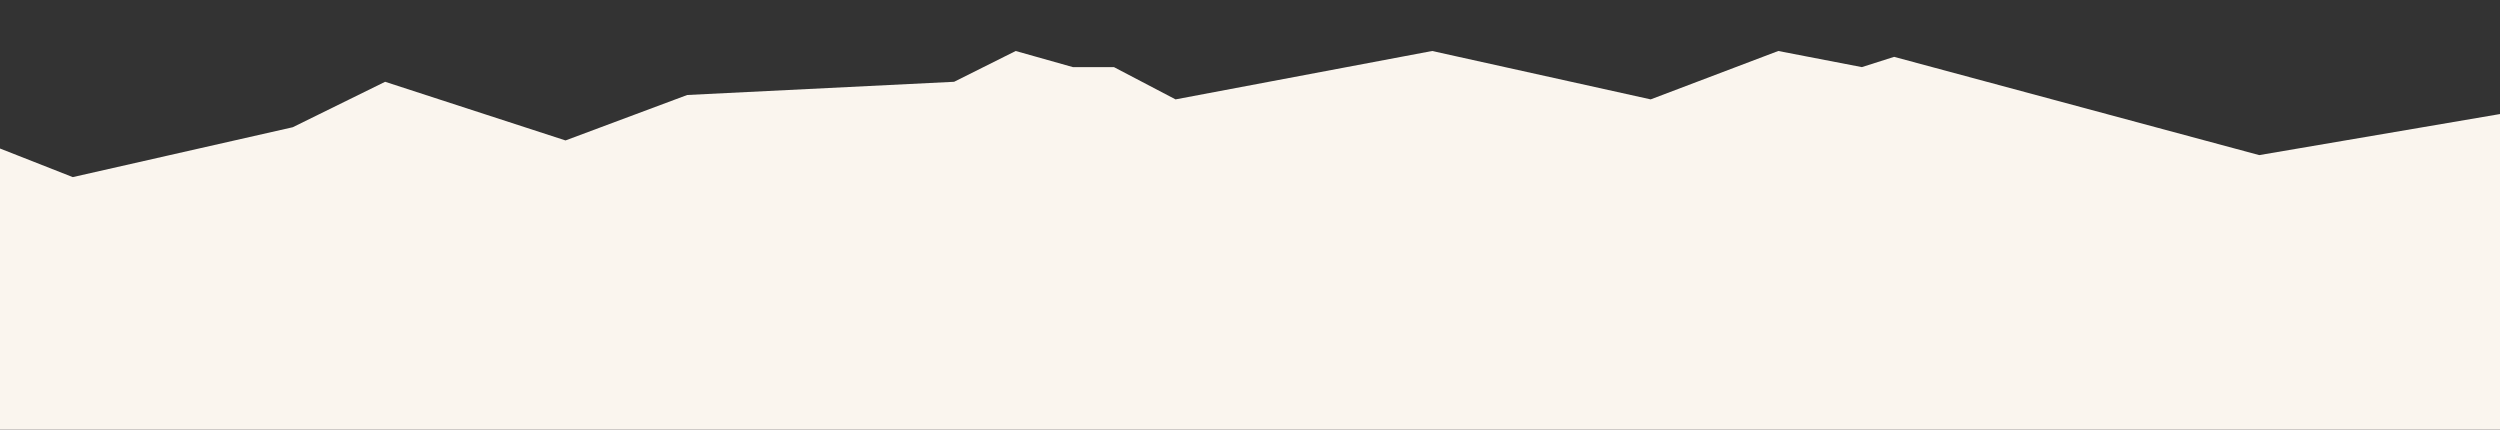 <?xml version="1.0" encoding="UTF-8"?><svg id="Ebene_1" xmlns="http://www.w3.org/2000/svg" viewBox="0 0 1920 330"><rect x="0" y="0" width="1920" height="330" fill="#333333" stroke="none"/><defs><style>.cls-1{fill:#faf5ee;}</style></defs><polygon class="cls-1" points="0 114.05 55.89 136.02 224.83 97.72 295.78 62.81 434.31 107.86 527.78 72.95 732.76 62.81 780.06 39.16 823.99 51.55 855.52 51.55 902.82 76.33 1099.91 39.16 1267.72 76.33 1365.71 39.16 1429.9 51.55 1454.68 43.66 1735.11 119.12 1920 87.59 1920 330 0 330 0 114.05"/></svg>